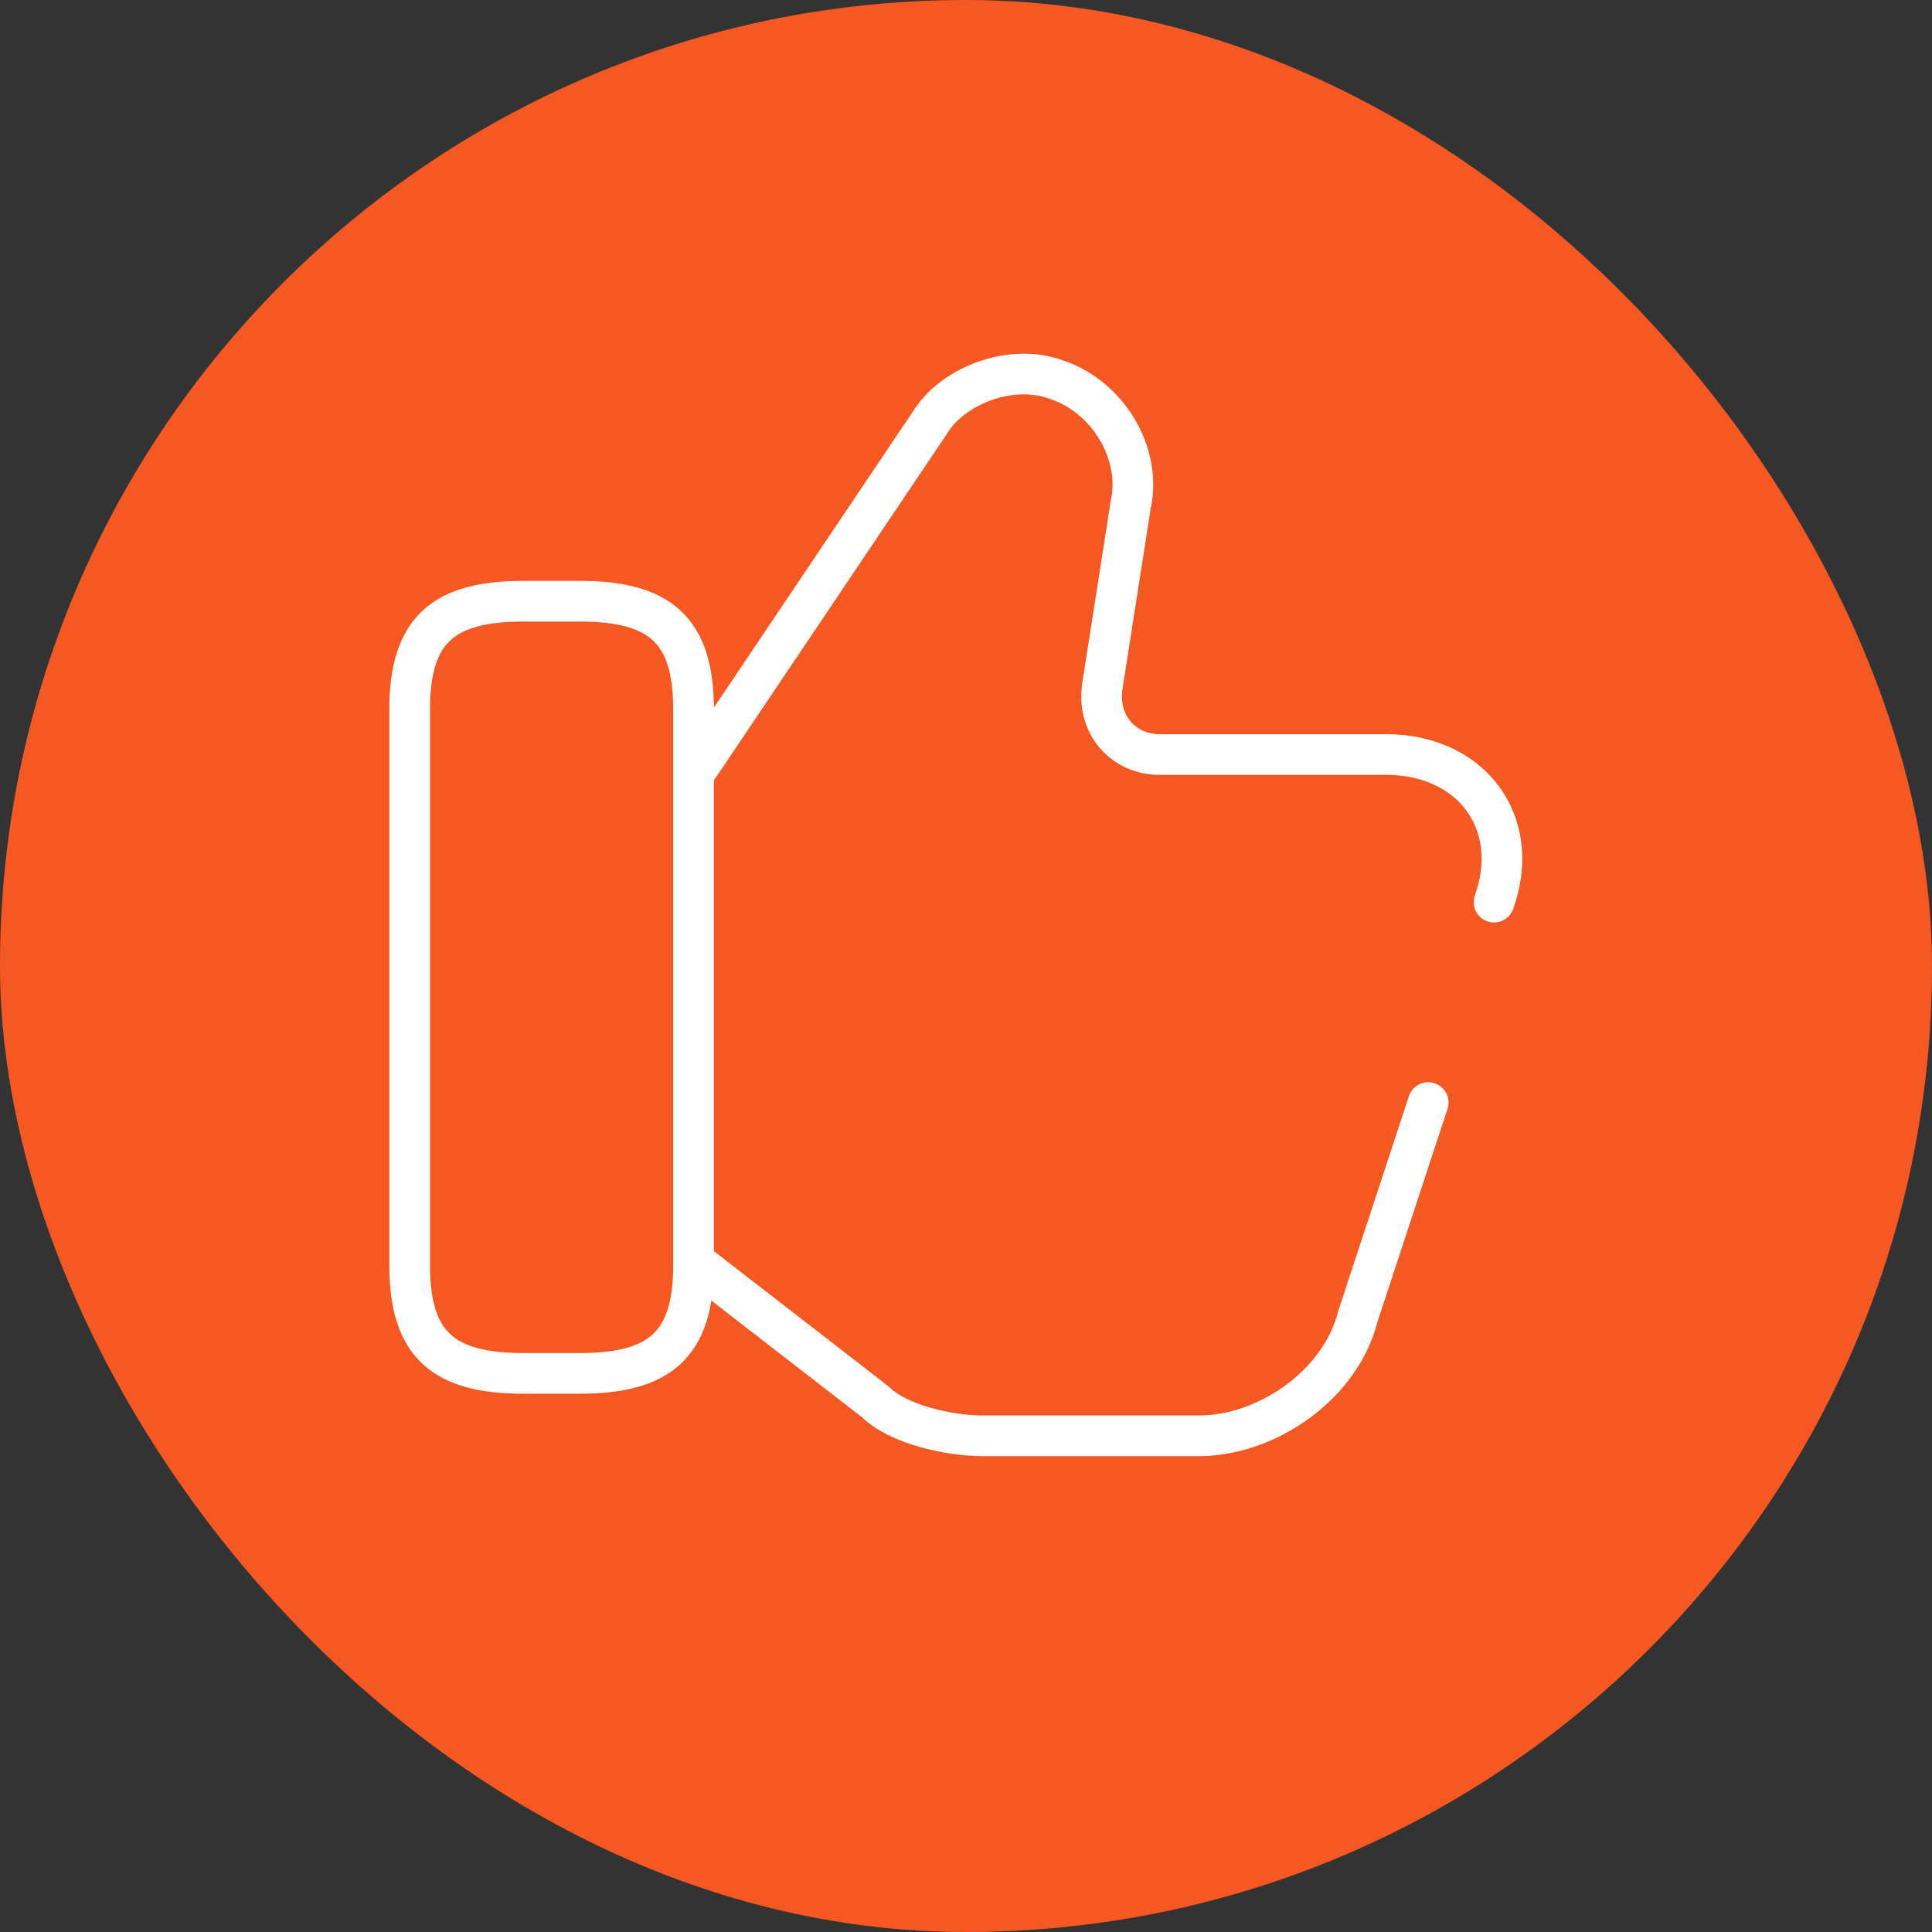<?xml version="1.0" encoding="UTF-8"?> <svg xmlns="http://www.w3.org/2000/svg" width="95" height="95" viewBox="0 0 95 95" fill="none"><rect x="0" y="0" width="95" height="95" fill="#333333" stroke="none"/><rect width="95" height="95" rx="47.5" fill="#F65823"></rect><path d="M73.465 44.36C74.861 40.451 72.349 37.101 68.161 37.101H56.994C55.319 37.101 53.923 35.706 54.203 33.751L55.599 24.818C56.157 22.306 54.482 19.514 51.969 18.676C49.736 17.839 46.944 18.956 45.828 20.631L34.382 37.66" stroke="white" stroke-width="2" stroke-miterlimit="10" stroke-linecap="round" stroke-linejoin="round"></path><path d="M34.382 62.227L43.036 68.927C44.153 70.044 46.665 70.602 48.34 70.602H58.949C62.298 70.602 65.928 68.089 66.765 64.739L70.227 54.215" stroke="white" stroke-width="2" stroke-miterlimit="10" stroke-linecap="round" stroke-linejoin="round"></path><path d="M20.144 62.227V34.869C20.144 30.96 21.819 29.564 25.727 29.564H28.519C32.427 29.564 34.102 30.96 34.102 34.869V62.227C34.102 66.135 32.427 67.531 28.519 67.531H25.727C21.819 67.531 20.144 66.135 20.144 62.227Z" stroke="white" stroke-width="2" stroke-linecap="round" stroke-linejoin="round"></path></svg> 